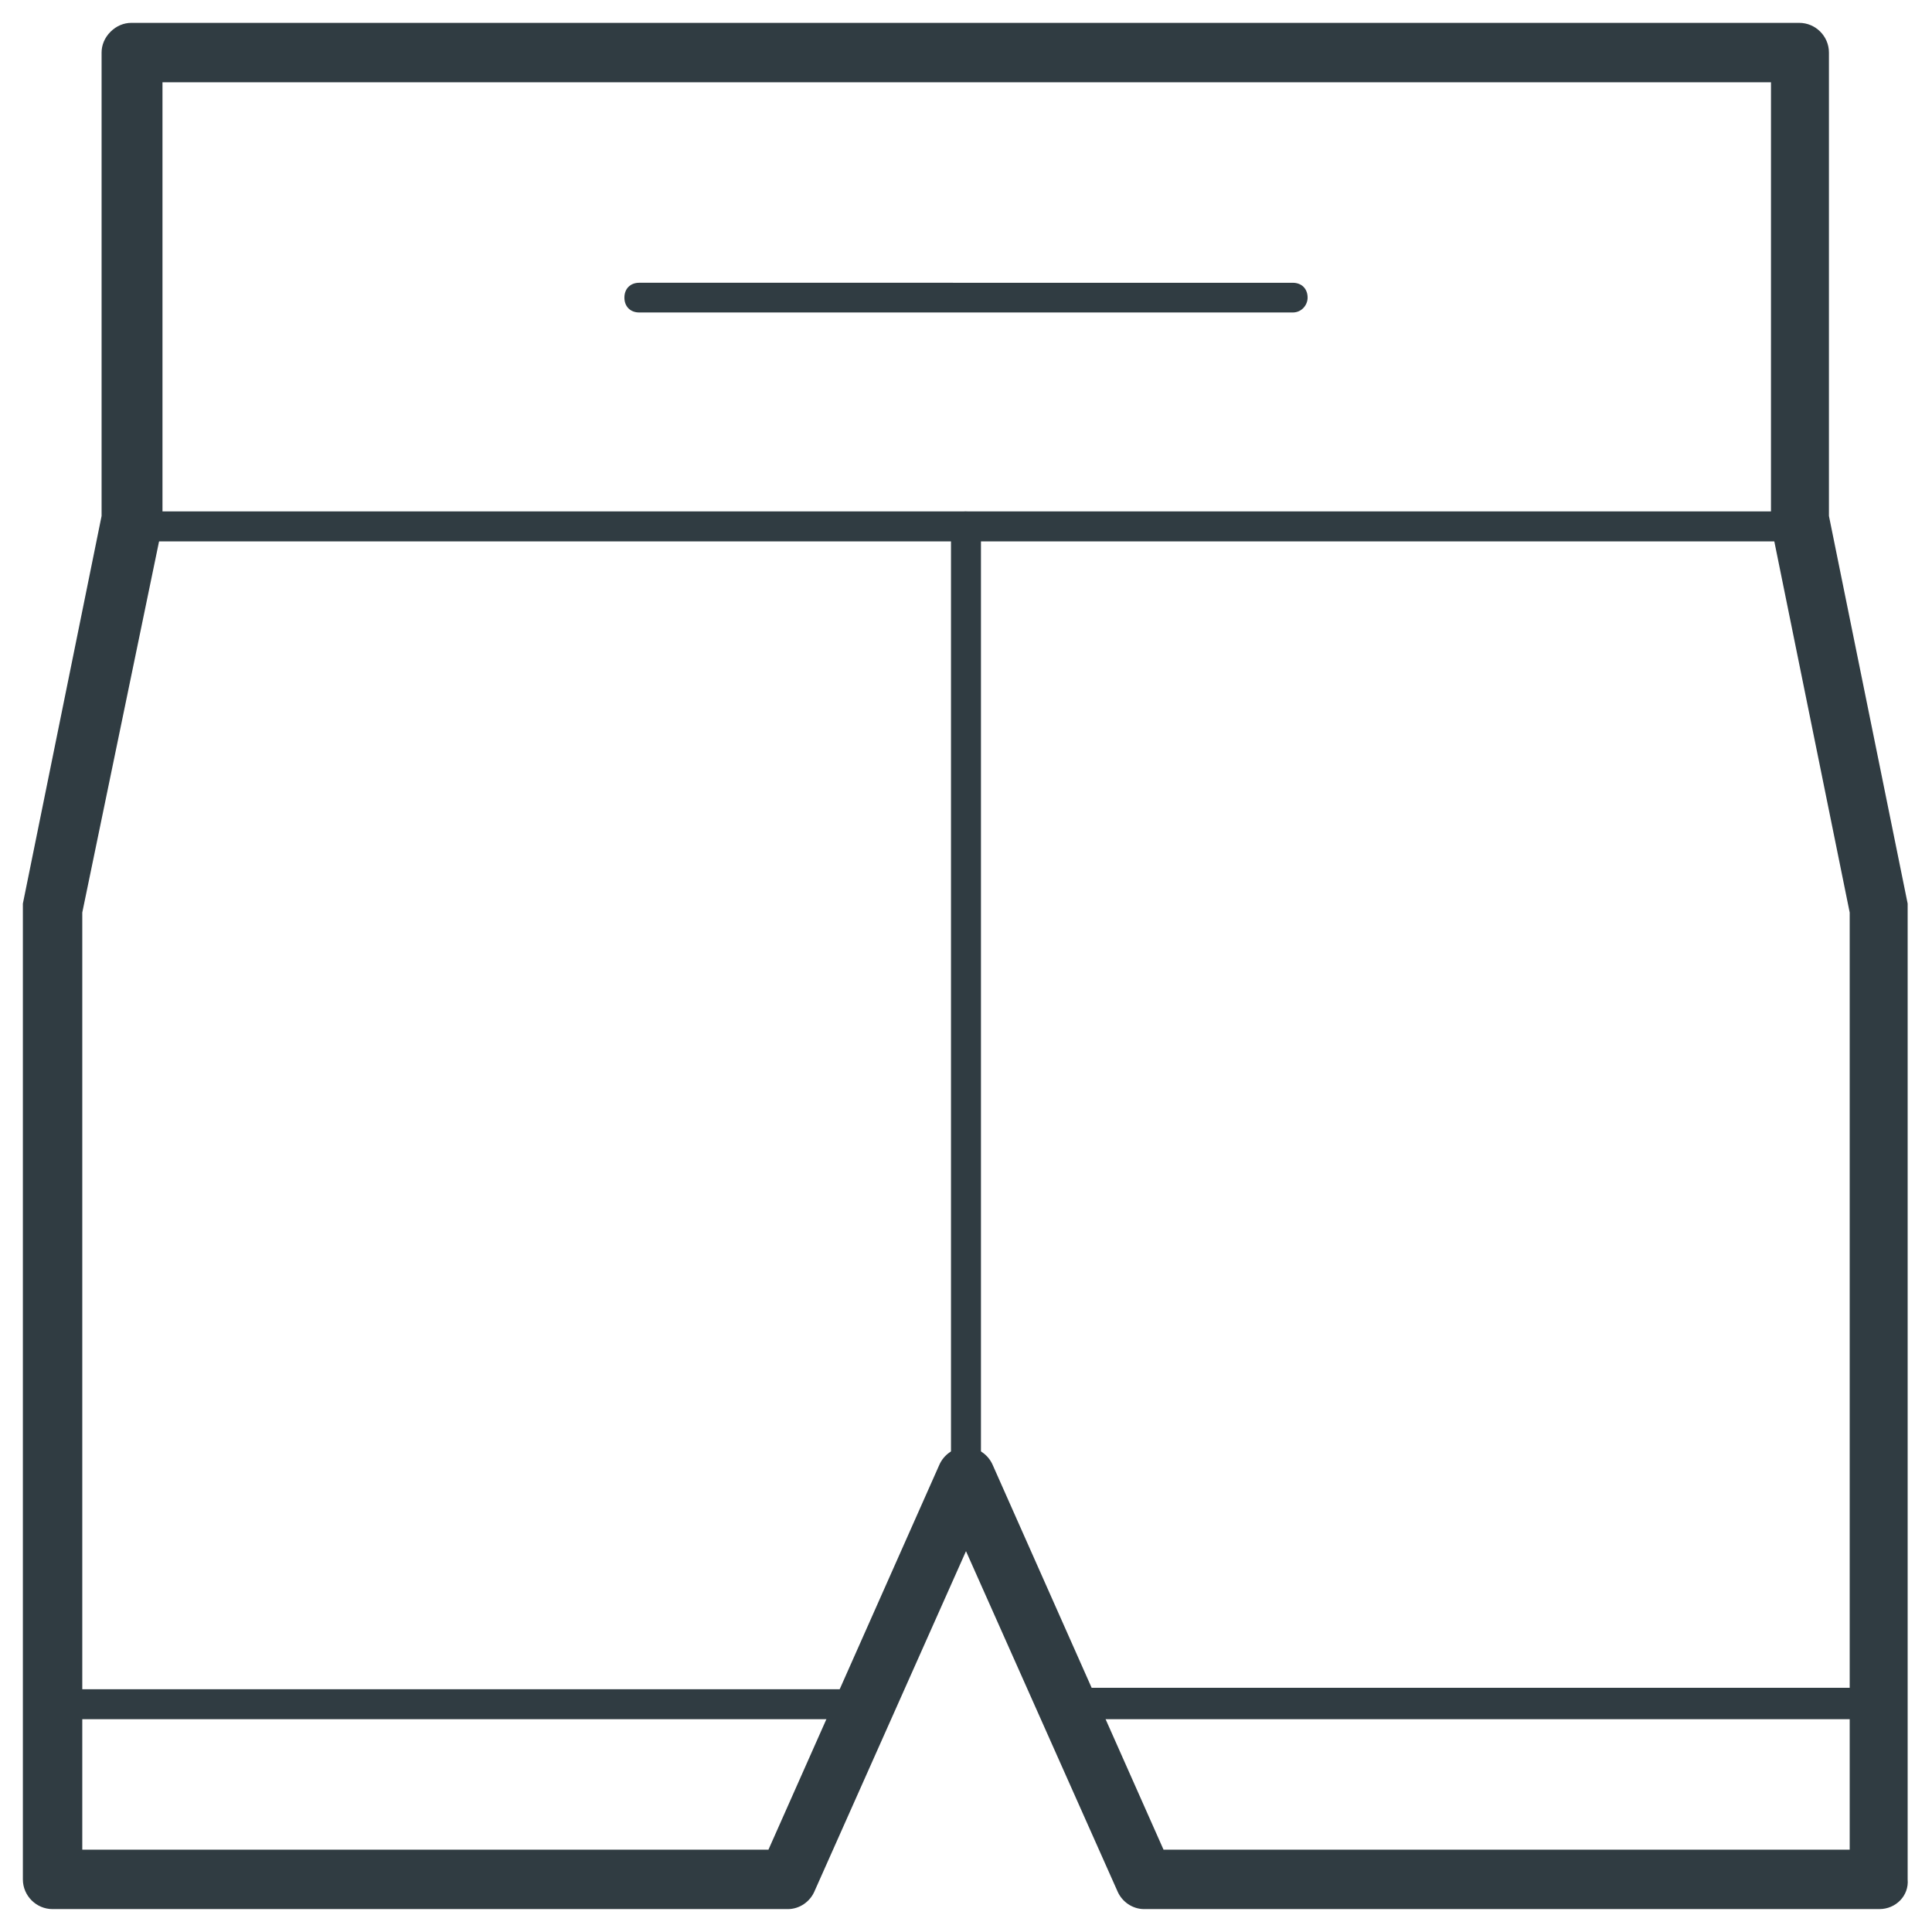 <?xml version="1.0" encoding="UTF-8"?>
<!-- Uploaded to: ICON Repo, www.iconrepo.com, Generator: ICON Repo Mixer Tools -->
<svg width="800px" height="800px" version="1.1" viewBox="144 144 512 512" xmlns="http://www.w3.org/2000/svg">
 <g fill="#303c42">
  <path d="m642.06 646h-194.83c-1.574 0-3.148-0.789-3.543-2.363l-20.469-46.445c-0.395-1.18-0.395-2.754 0.395-3.938 0.789-1.18 1.969-1.969 3.148-1.969h215.3c2.363 0 3.938 1.574 3.938 3.938v46.445c0 2.758-1.574 4.332-3.938 4.332zm-192.47-7.871h188.54v-38.574h-205.46z"/>
  <path d="m352.77 646h-194.83c-2.363 0-3.938-1.574-3.938-3.938v-46.445c0-2.363 1.574-3.938 3.938-3.938h215.3c1.18 0 2.754 0.789 3.148 1.969 0.789 1.18 0.789 2.363 0.395 3.938l-20.469 46.445c-0.395 1.18-1.969 1.969-3.543 1.969zm-190.89-7.871h188.54l16.926-38.574h-205.46z"/>
  <path d="m642.06 599.55h-215.3c-1.574 0-3.148-0.789-3.543-2.363l-26.766-60.223c-0.391-0.391-0.391-0.785-0.391-1.57v-251.91c0-2.363 1.574-3.938 3.938-3.938h221.2c1.969 0 3.543 1.18 3.938 3.148l20.859 101.55v0.789 210.58c0 2.359-1.574 3.934-3.938 3.934zm-212.94-7.871h209v-206.25l-20.074-98.008-214.12 0.004v247.57z"/>
  <path d="m373.23 599.55h-215.3c-2.363 0-3.938-1.574-3.938-3.938v-210.57-0.789l20.859-101.55c0.395-1.969 1.969-3.148 3.938-3.148h221.21c2.363 0 3.938 1.574 3.938 3.938v252.3c0 0.395 0 1.18-0.395 1.574l-26.766 60.223c-0.395 1.18-1.969 1.969-3.543 1.969zm-211.36-7.871h209l25.188-57.074v-247.18h-214.12l-20.074 98.004z"/>
  <path d="m621.2 287.43h-442.41c-1.18 0-2.363-0.395-3.148-1.574-0.789-0.789-1.18-1.969-0.789-3.148l0.395-1.574v-123.2c0.004-1.184 0.395-1.973 1.184-2.758 0.789-0.789 1.574-1.18 2.754-1.18h442.02c2.363 0 3.938 1.574 3.938 3.938v123.2l0.395 1.574c0.395 1.18 0 2.363-0.789 3.148-1.184 0.785-2.363 1.574-3.543 1.574zm-438.08-7.875h434.14v-117.68h-434.14z"/>
  <path d="m486.59 226.81h-173.18c-2.363 0-3.938-1.574-3.938-3.938s1.574-3.938 3.938-3.938l173.18 0.004c2.363 0 3.938 1.574 3.938 3.938 0 1.969-1.574 3.934-3.938 3.934z"/>
  <path d="m642.06 649.93h-194.83c-3.148 0-5.902-1.969-7.086-4.723l-40.145-90.133-40.148 90.133c-1.18 2.754-3.938 4.723-7.086 4.723h-194.83c-4.328 0-7.871-3.543-7.871-7.871v-257.02-1.574l20.859-102.73v-122.8c0-1.969 0.789-3.938 2.363-5.512 1.574-1.574 3.543-2.363 5.512-2.363h442.02c4.328 0 7.871 3.543 7.871 7.871v122.8l20.859 102.73v1.574 257.02c0.391 4.332-3.148 7.871-7.481 7.871zm-189.71-15.742h181.84v-248.36l-20.469-100.76-0.395-1.969v-1.574l0.004-115.72h-426.27v115.72 1.574l-21.254 102.73v248.36h181.84l45.266-101.94c1.18-2.754 3.938-4.723 7.086-4.723s5.902 1.969 7.086 4.723z"/>
 </g>
</svg>